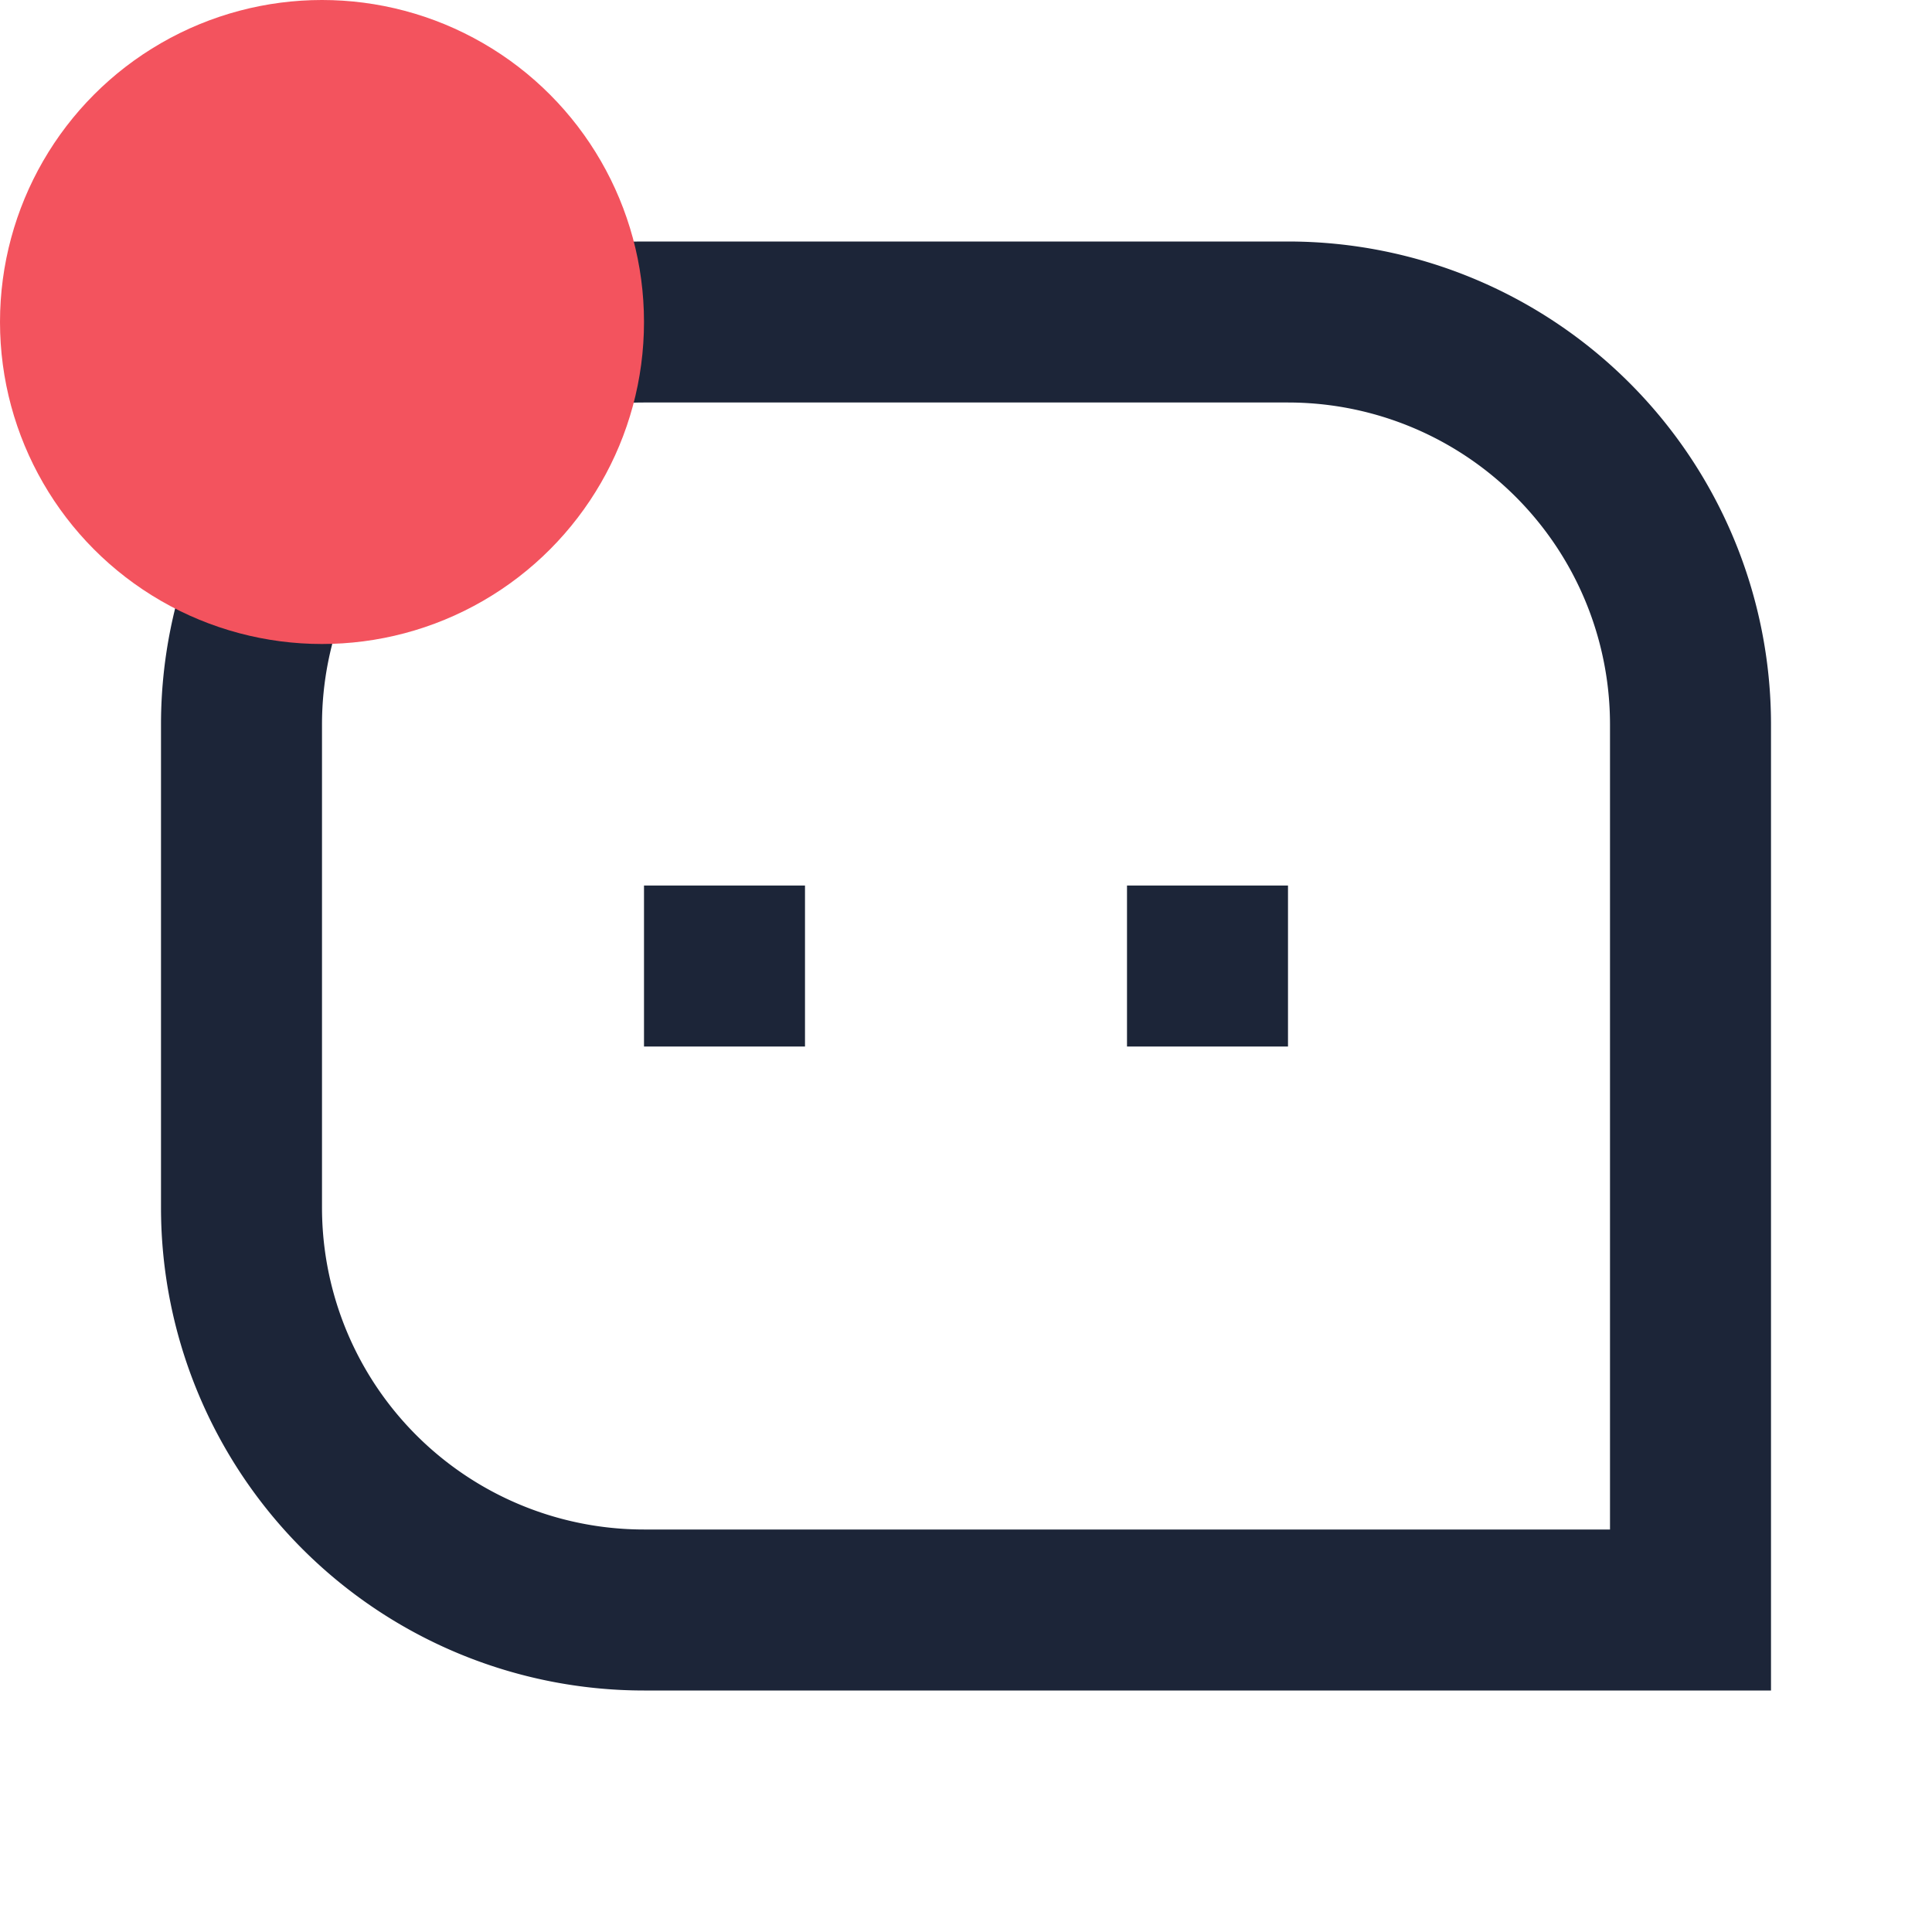 <svg fill="none" height="24" width="24" viewBox="0 0 24 24"><defs/><path fill="#1C2538" d="M2 9a6 6 0 016-6h8a6 6 0 016 6v12H8a6 6 0 01-6-6V9zm18 10V9a4 4 0 00-4-4H8a4 4 0 00-4 4v6a4 4 0 004 4h12zm-6-8h2v2h-2v-2zm-6 0h2v2H8v-2z"/><circle cx="4" cy="4" r="4" fill="#F3535E"/></svg>